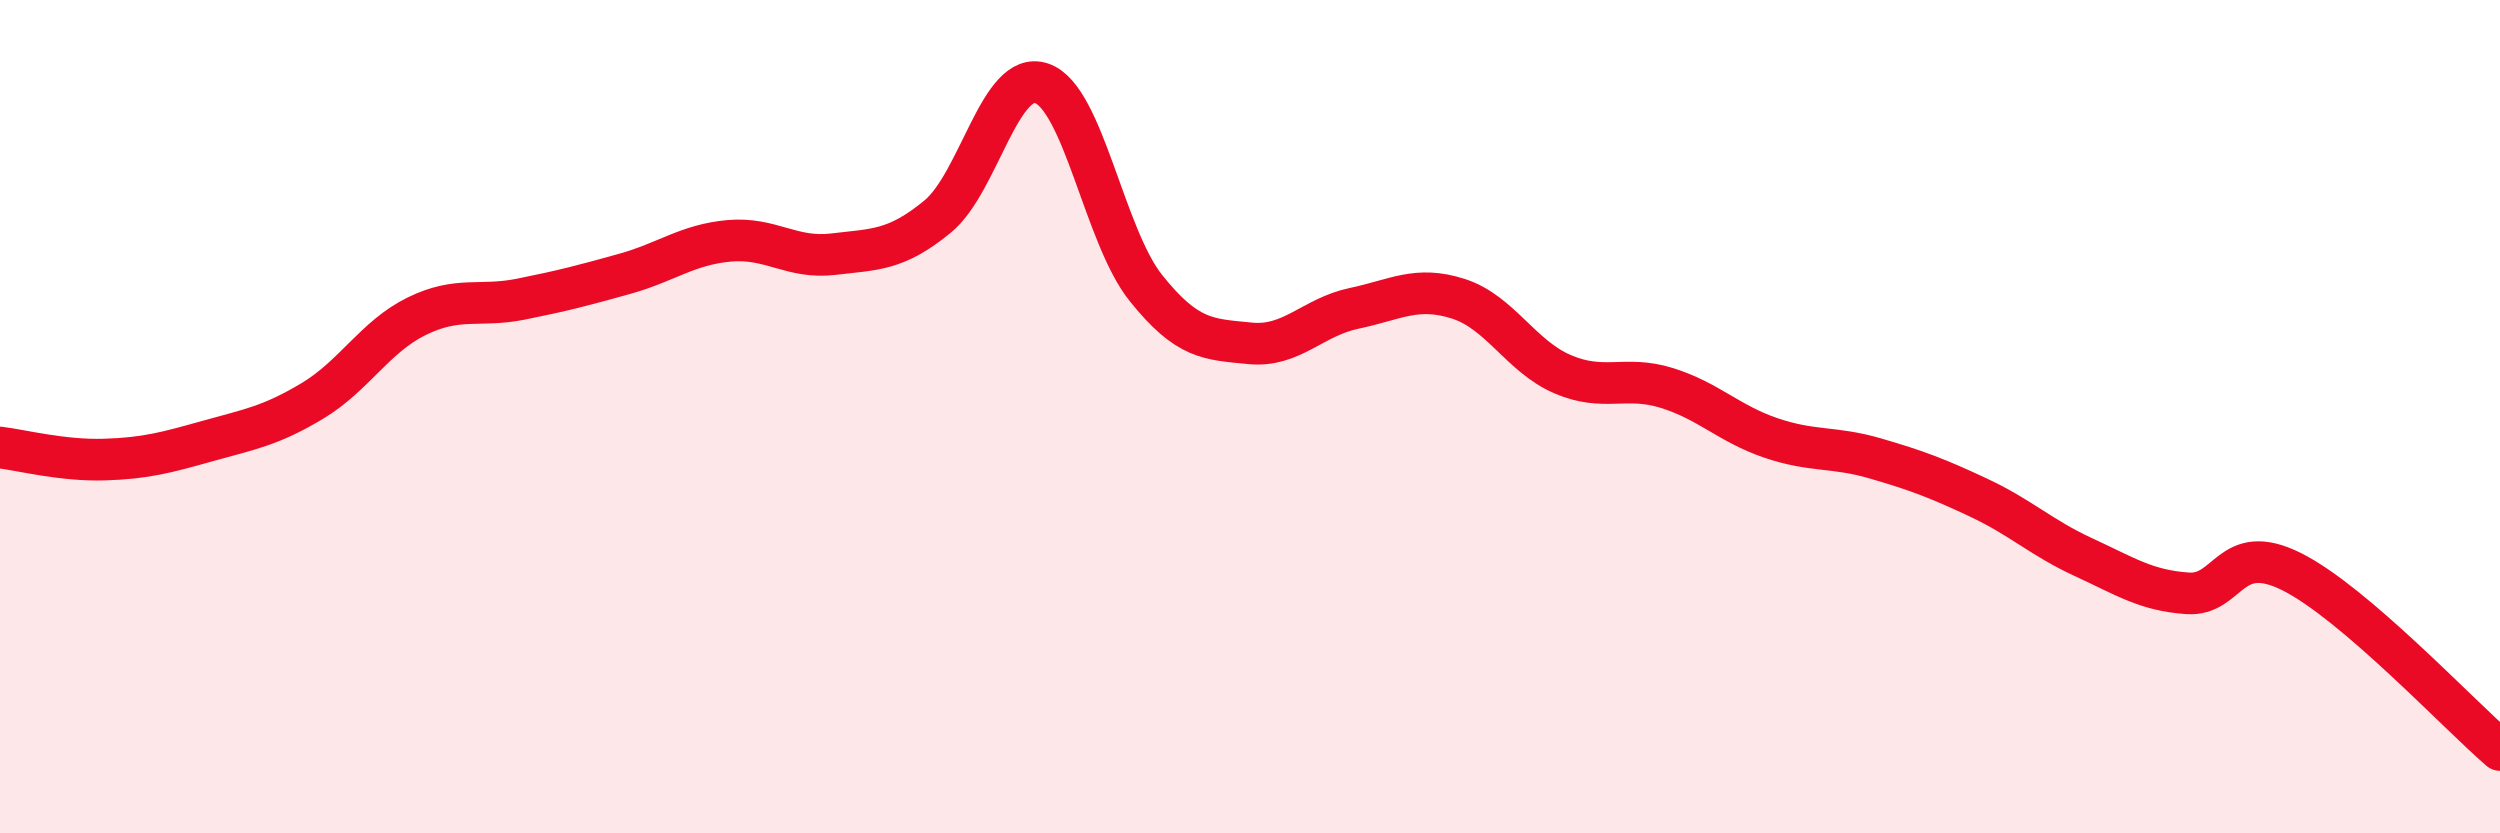 
    <svg width="60" height="20" viewBox="0 0 60 20" xmlns="http://www.w3.org/2000/svg">
      <path
        d="M 0,10.74 C 0.5,10.8 1.5,11.06 2.5,11.03 C 3.5,11 4,10.86 5,10.58 C 6,10.3 6.5,10.22 7.5,9.62 C 8.5,9.02 9,8.08 10,7.59 C 11,7.1 11.5,7.38 12.5,7.18 C 13.5,6.98 14,6.85 15,6.57 C 16,6.29 16.5,5.87 17.5,5.78 C 18.5,5.69 19,6.22 20,6.1 C 21,5.98 21.5,6.02 22.5,5.2 C 23.5,4.38 24,1.66 25,2 C 26,2.34 26.5,5.66 27.5,6.91 C 28.5,8.16 29,8.14 30,8.24 C 31,8.34 31.5,7.61 32.5,7.4 C 33.5,7.19 34,6.85 35,7.17 C 36,7.49 36.5,8.55 37.5,8.98 C 38.5,9.41 39,9 40,9.31 C 41,9.62 41.5,10.17 42.5,10.51 C 43.5,10.85 44,10.71 45,11 C 46,11.29 46.5,11.48 47.5,11.95 C 48.5,12.42 49,12.91 50,13.37 C 51,13.83 51.5,14.17 52.5,14.24 C 53.5,14.31 53.5,12.97 55,13.72 C 56.5,14.47 59,17.14 60,18L60 20L0 20Z"
        fill="#EB0A25"
        opacity="0.1"
        stroke-linecap="round"
        stroke-linejoin="round"
      />
      <path
        d="M 0,10.74 C 0.5,10.8 1.5,11.06 2.5,11.03 C 3.5,11 4,10.86 5,10.58 C 6,10.3 6.5,10.22 7.5,9.62 C 8.5,9.02 9,8.08 10,7.59 C 11,7.1 11.5,7.38 12.5,7.18 C 13.5,6.98 14,6.85 15,6.57 C 16,6.29 16.5,5.87 17.5,5.78 C 18.5,5.69 19,6.22 20,6.1 C 21,5.98 21.5,6.02 22.5,5.2 C 23.5,4.38 24,1.66 25,2 C 26,2.34 26.5,5.66 27.5,6.91 C 28.5,8.16 29,8.14 30,8.24 C 31,8.34 31.5,7.61 32.5,7.4 C 33.5,7.19 34,6.85 35,7.17 C 36,7.49 36.5,8.55 37.5,8.98 C 38.5,9.41 39,9 40,9.31 C 41,9.62 41.5,10.17 42.5,10.51 C 43.5,10.85 44,10.71 45,11 C 46,11.29 46.5,11.48 47.5,11.95 C 48.5,12.42 49,12.91 50,13.37 C 51,13.83 51.5,14.17 52.5,14.24 C 53.5,14.31 53.5,12.97 55,13.72 C 56.5,14.47 59,17.14 60,18"
        stroke="#EB0A25"
        stroke-width="1"
        fill="none"
        stroke-linecap="round"
        stroke-linejoin="round"
      />
    </svg>
  